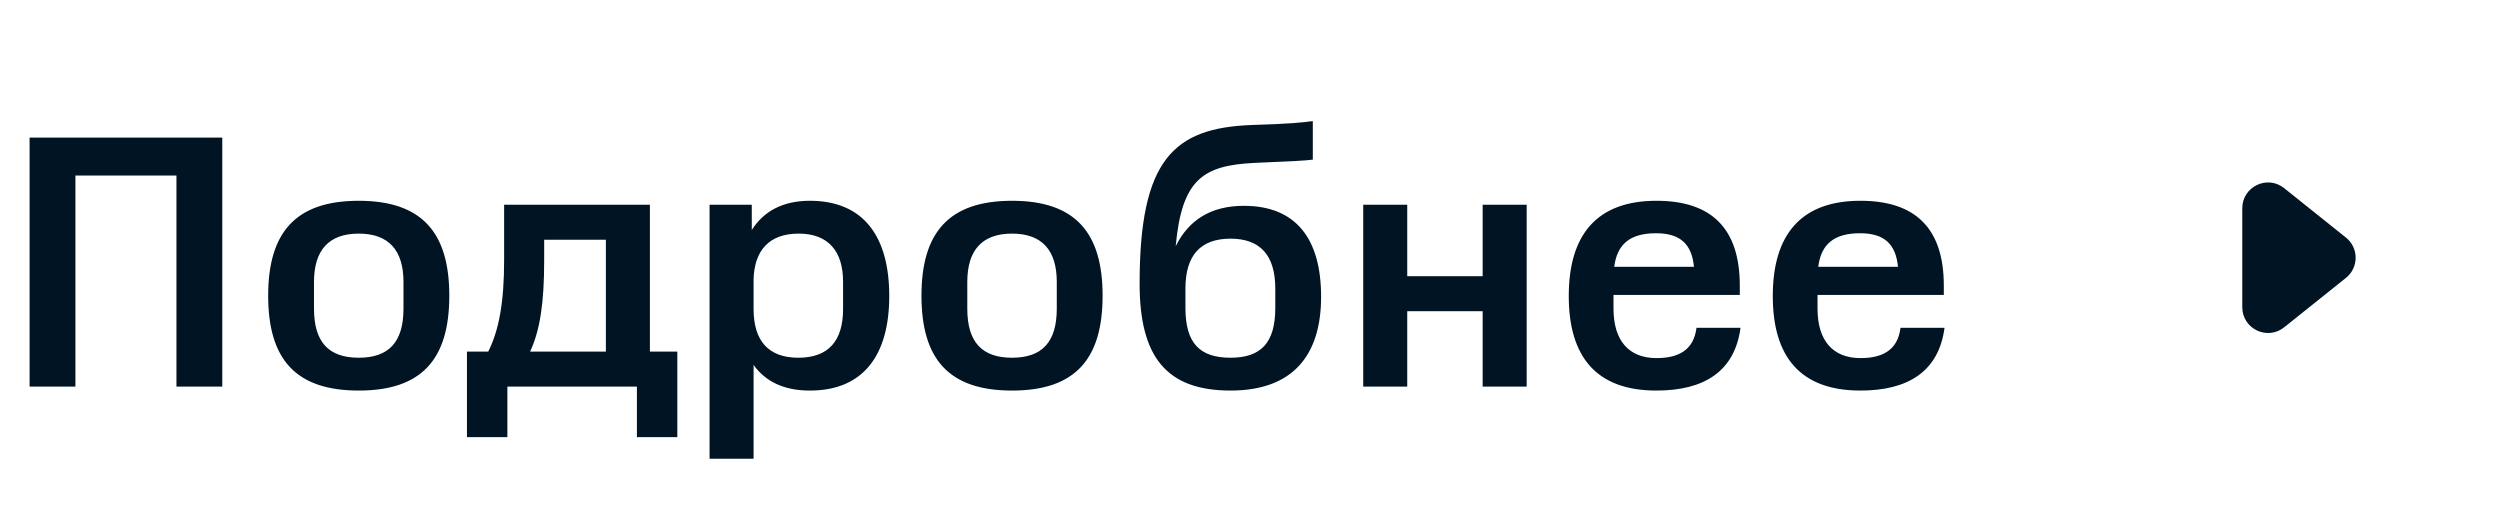 <?xml version="1.0" encoding="UTF-8"?> <svg xmlns="http://www.w3.org/2000/svg" width="97" height="20" viewBox="0 0 97 20" fill="none"> <g clip-path="url(#clip0_241_1922)"> <path d="M8.624 15H6.846V6.81H2.926V15H1.148V5.34H8.624V15ZM13.919 15.154C11.455 15.154 10.405 13.922 10.405 11.472C10.405 9.036 11.455 7.79 13.919 7.79C16.383 7.79 17.433 9.036 17.433 11.472C17.433 13.922 16.383 15.154 13.919 15.154ZM13.919 13.88C15.081 13.88 15.655 13.278 15.655 11.976V10.94C15.655 9.708 15.081 9.064 13.919 9.064C12.757 9.064 12.183 9.708 12.183 10.94V11.976C12.183 13.278 12.757 13.88 13.919 13.88ZM18.118 16.96V13.642H18.944C19.364 12.802 19.56 11.724 19.56 10.086V7.944H25.216V13.642H26.28V16.96H24.712V15H19.686V16.96H18.118ZM23.508 9.302H21.114V10.1C21.114 11.724 20.96 12.802 20.568 13.642H23.508V9.302ZM29.239 17.8H27.531V7.944H29.169V8.924C29.631 8.196 30.373 7.79 31.423 7.79C33.495 7.79 34.503 9.162 34.503 11.486C34.503 13.768 33.509 15.154 31.423 15.154C30.415 15.154 29.701 14.804 29.239 14.16V17.8ZM30.975 13.88C32.151 13.88 32.711 13.222 32.711 11.99V10.926C32.711 9.764 32.151 9.064 30.989 9.064C29.827 9.064 29.267 9.736 29.239 10.842V11.99C29.239 13.222 29.813 13.88 30.975 13.88ZM39.267 15.154C36.803 15.154 35.753 13.922 35.753 11.472C35.753 9.036 36.803 7.79 39.267 7.79C41.731 7.79 42.781 9.036 42.781 11.472C42.781 13.922 41.731 15.154 39.267 15.154ZM39.267 13.88C40.429 13.88 41.003 13.278 41.003 11.976V10.94C41.003 9.708 40.429 9.064 39.267 9.064C38.105 9.064 37.531 9.708 37.531 10.94V11.976C37.531 13.278 38.105 13.88 39.267 13.88ZM44.217 11.01C44.217 6.194 45.533 4.962 48.571 4.85C49.999 4.808 50.587 4.752 50.937 4.696V6.194C50.615 6.236 50.041 6.264 48.683 6.32C46.695 6.418 45.855 6.936 45.617 9.554C46.121 8.532 46.989 7.986 48.263 7.986C50.293 7.986 51.259 9.274 51.259 11.514C51.259 13.81 50.139 15.154 47.745 15.154C45.239 15.154 44.217 13.824 44.217 11.01ZM47.745 13.88C48.921 13.88 49.481 13.306 49.481 11.948V11.192C49.481 9.904 48.893 9.26 47.745 9.26C46.583 9.26 45.995 9.904 45.995 11.192V11.948C45.995 13.306 46.541 13.88 47.745 13.88ZM59.235 15H57.527V12.074H54.601V15H52.893V7.944H54.601V10.716H57.527V7.944H59.235V15ZM64.27 13.894C65.068 13.894 65.712 13.628 65.824 12.718H67.532C67.308 14.412 66.118 15.154 64.27 15.154C61.932 15.154 60.868 13.838 60.868 11.486C60.868 9.106 61.96 7.79 64.27 7.79C66.37 7.79 67.504 8.826 67.504 11.08V11.444H62.604V11.976C62.604 13.208 63.192 13.894 64.27 13.894ZM64.256 9.05C63.248 9.05 62.744 9.47 62.632 10.352H65.726C65.642 9.484 65.208 9.05 64.256 9.05ZM72.186 13.894C72.984 13.894 73.628 13.628 73.74 12.718H75.448C75.224 14.412 74.034 15.154 72.186 15.154C69.848 15.154 68.784 13.838 68.784 11.486C68.784 9.106 69.876 7.79 72.186 7.79C74.286 7.79 75.42 8.826 75.42 11.08V11.444H70.52V11.976C70.52 13.208 71.108 13.894 72.186 13.894ZM72.172 9.05C71.164 9.05 70.66 9.47 70.548 10.352H73.642C73.558 9.484 73.124 9.05 72.172 9.05Z" fill="#001424"></path> <path fill-rule="evenodd" clip-rule="evenodd" d="M91.024 10.781C91.524 10.38 91.524 9.619 91.024 9.219L88.625 7.3C87.97 6.776 87 7.242 87 8.081L87 11.919C87 12.758 87.97 13.224 88.625 12.7L91.024 10.781Z" fill="#001424"></path> </g> <defs> <clipPath id="clip0_241_1922"> <rect width="97" height="20" fill="white"></rect> </clipPath> </defs> </svg> 